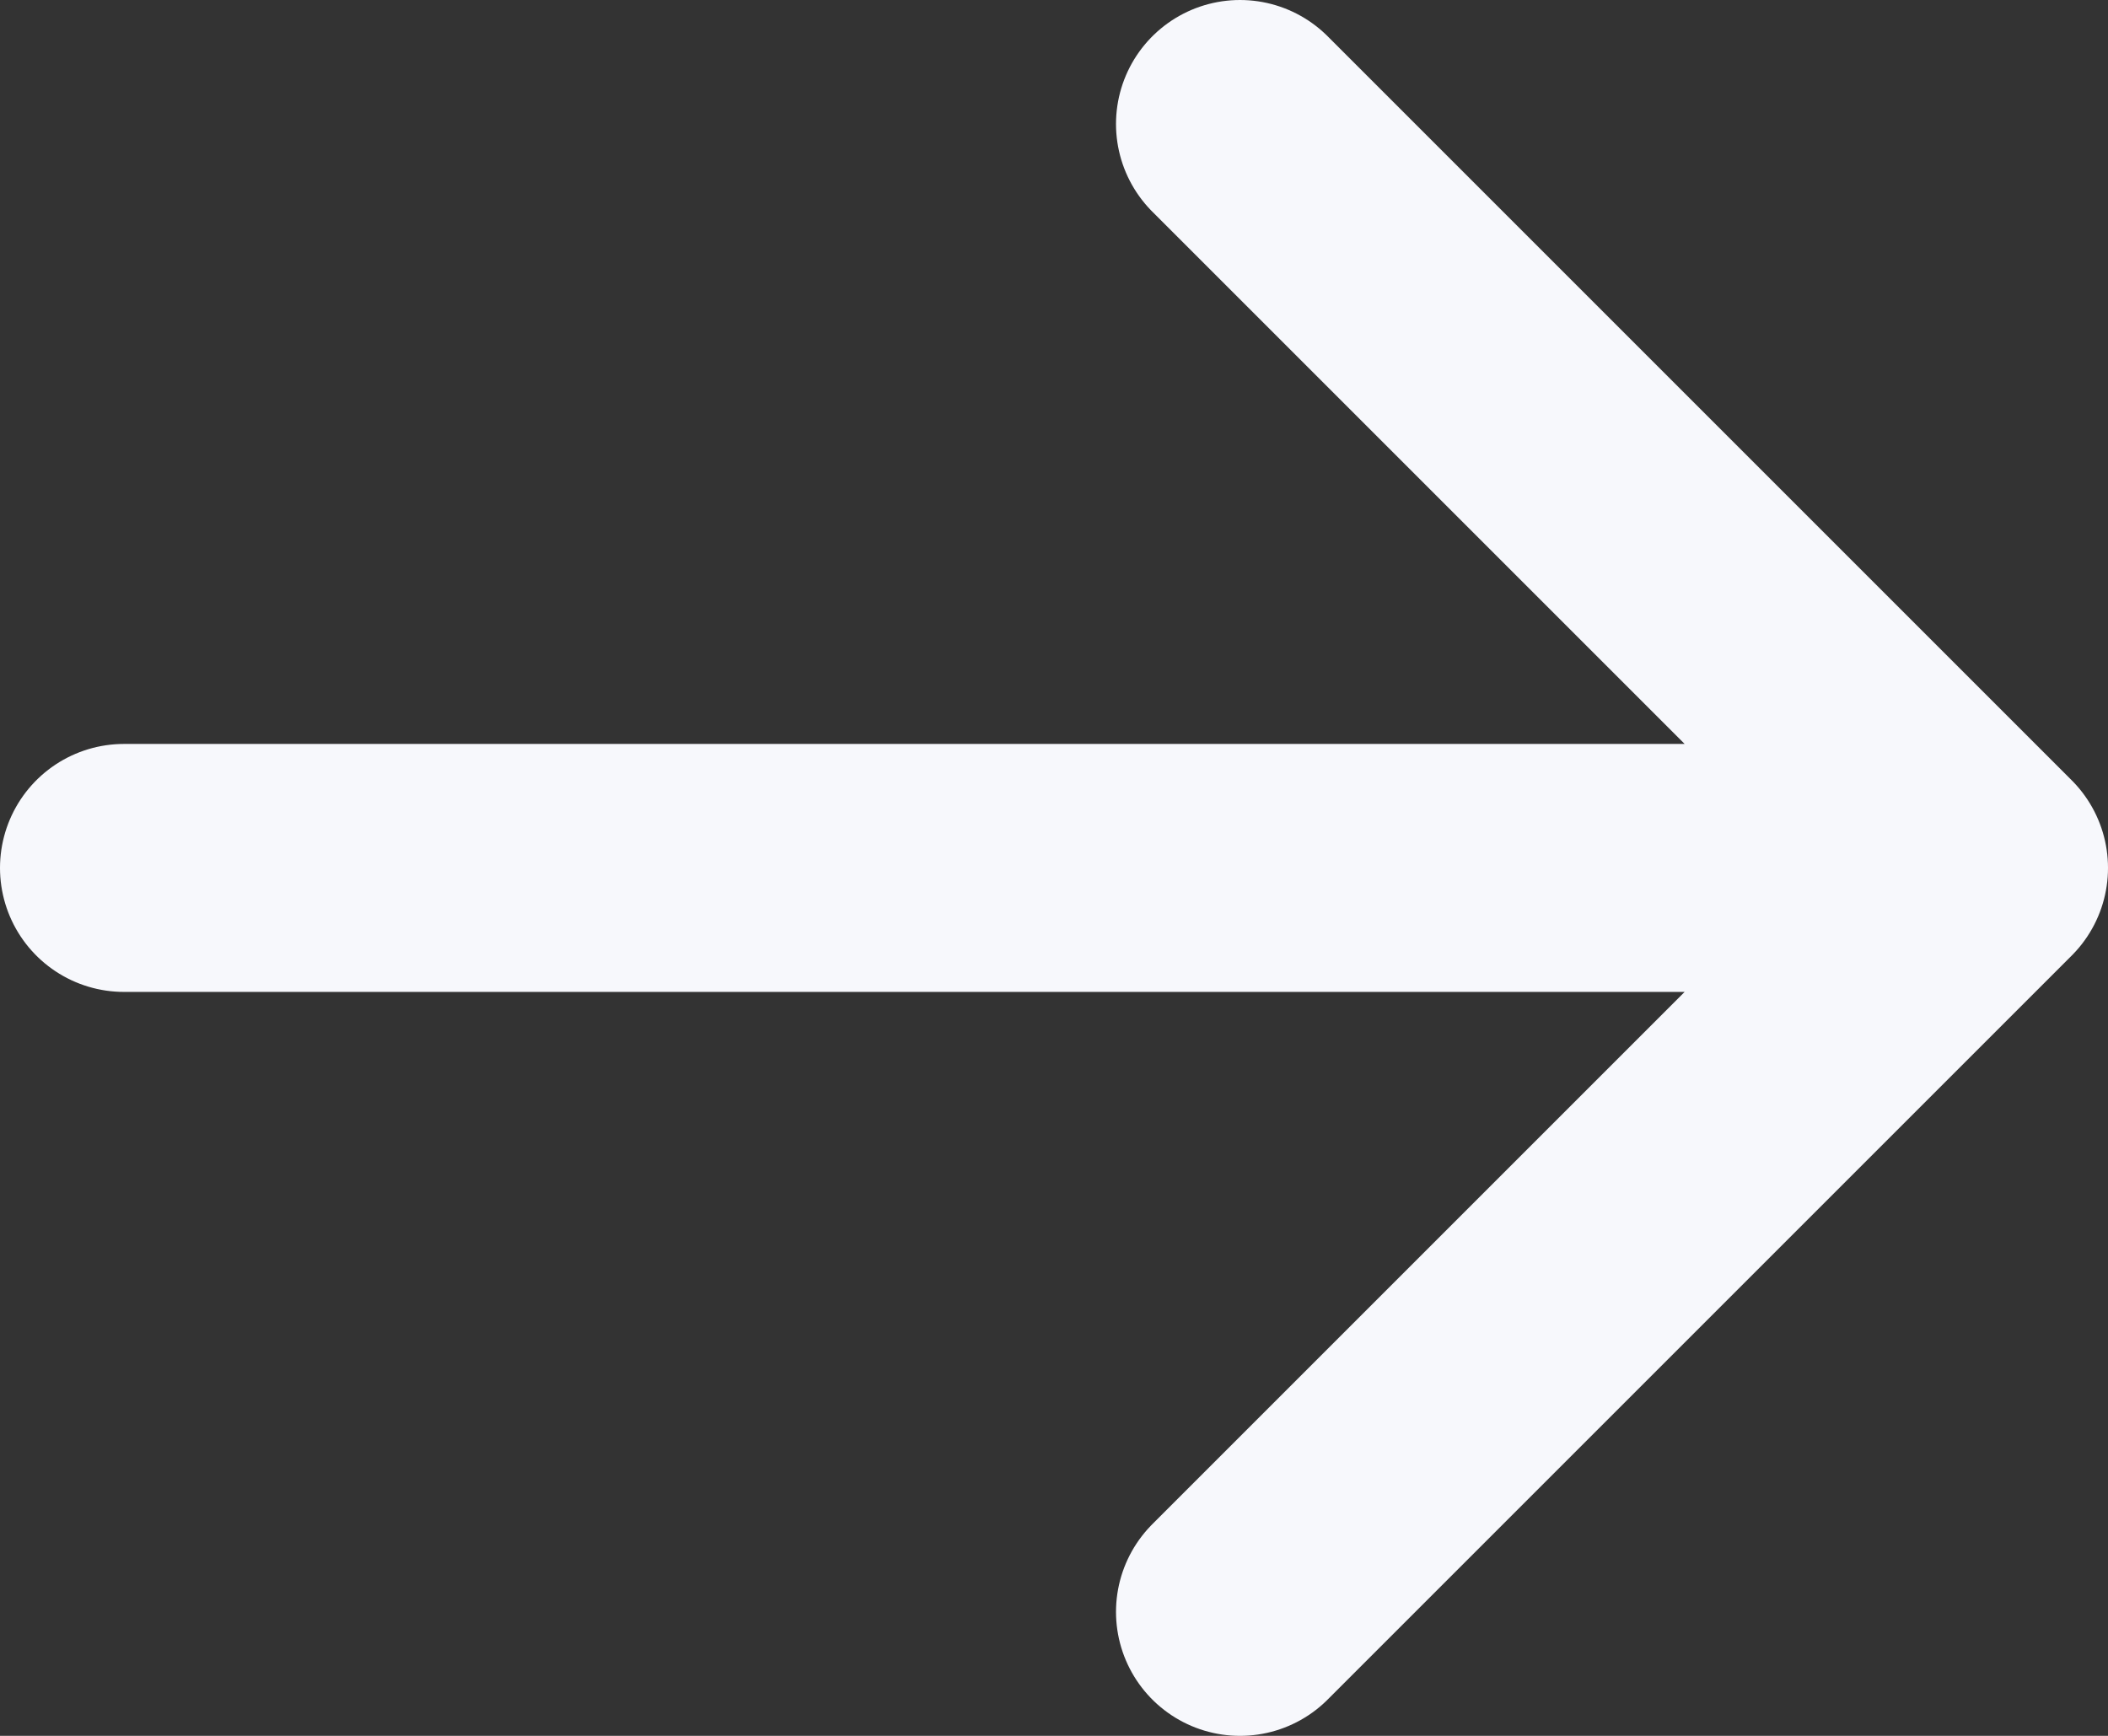 <svg width="17" height="14" viewBox="0 0 17 14" fill="none" xmlns="http://www.w3.org/2000/svg">
<rect x="0" y="0" width="17" height="14" fill="#333333" stroke="none"/>
<path d="M10 1L16 7M16 7L10 13M16 7L1 7" stroke="#F7F8FC" stroke-width="2" stroke-linecap="round" stroke-linejoin="round"/>
</svg>
